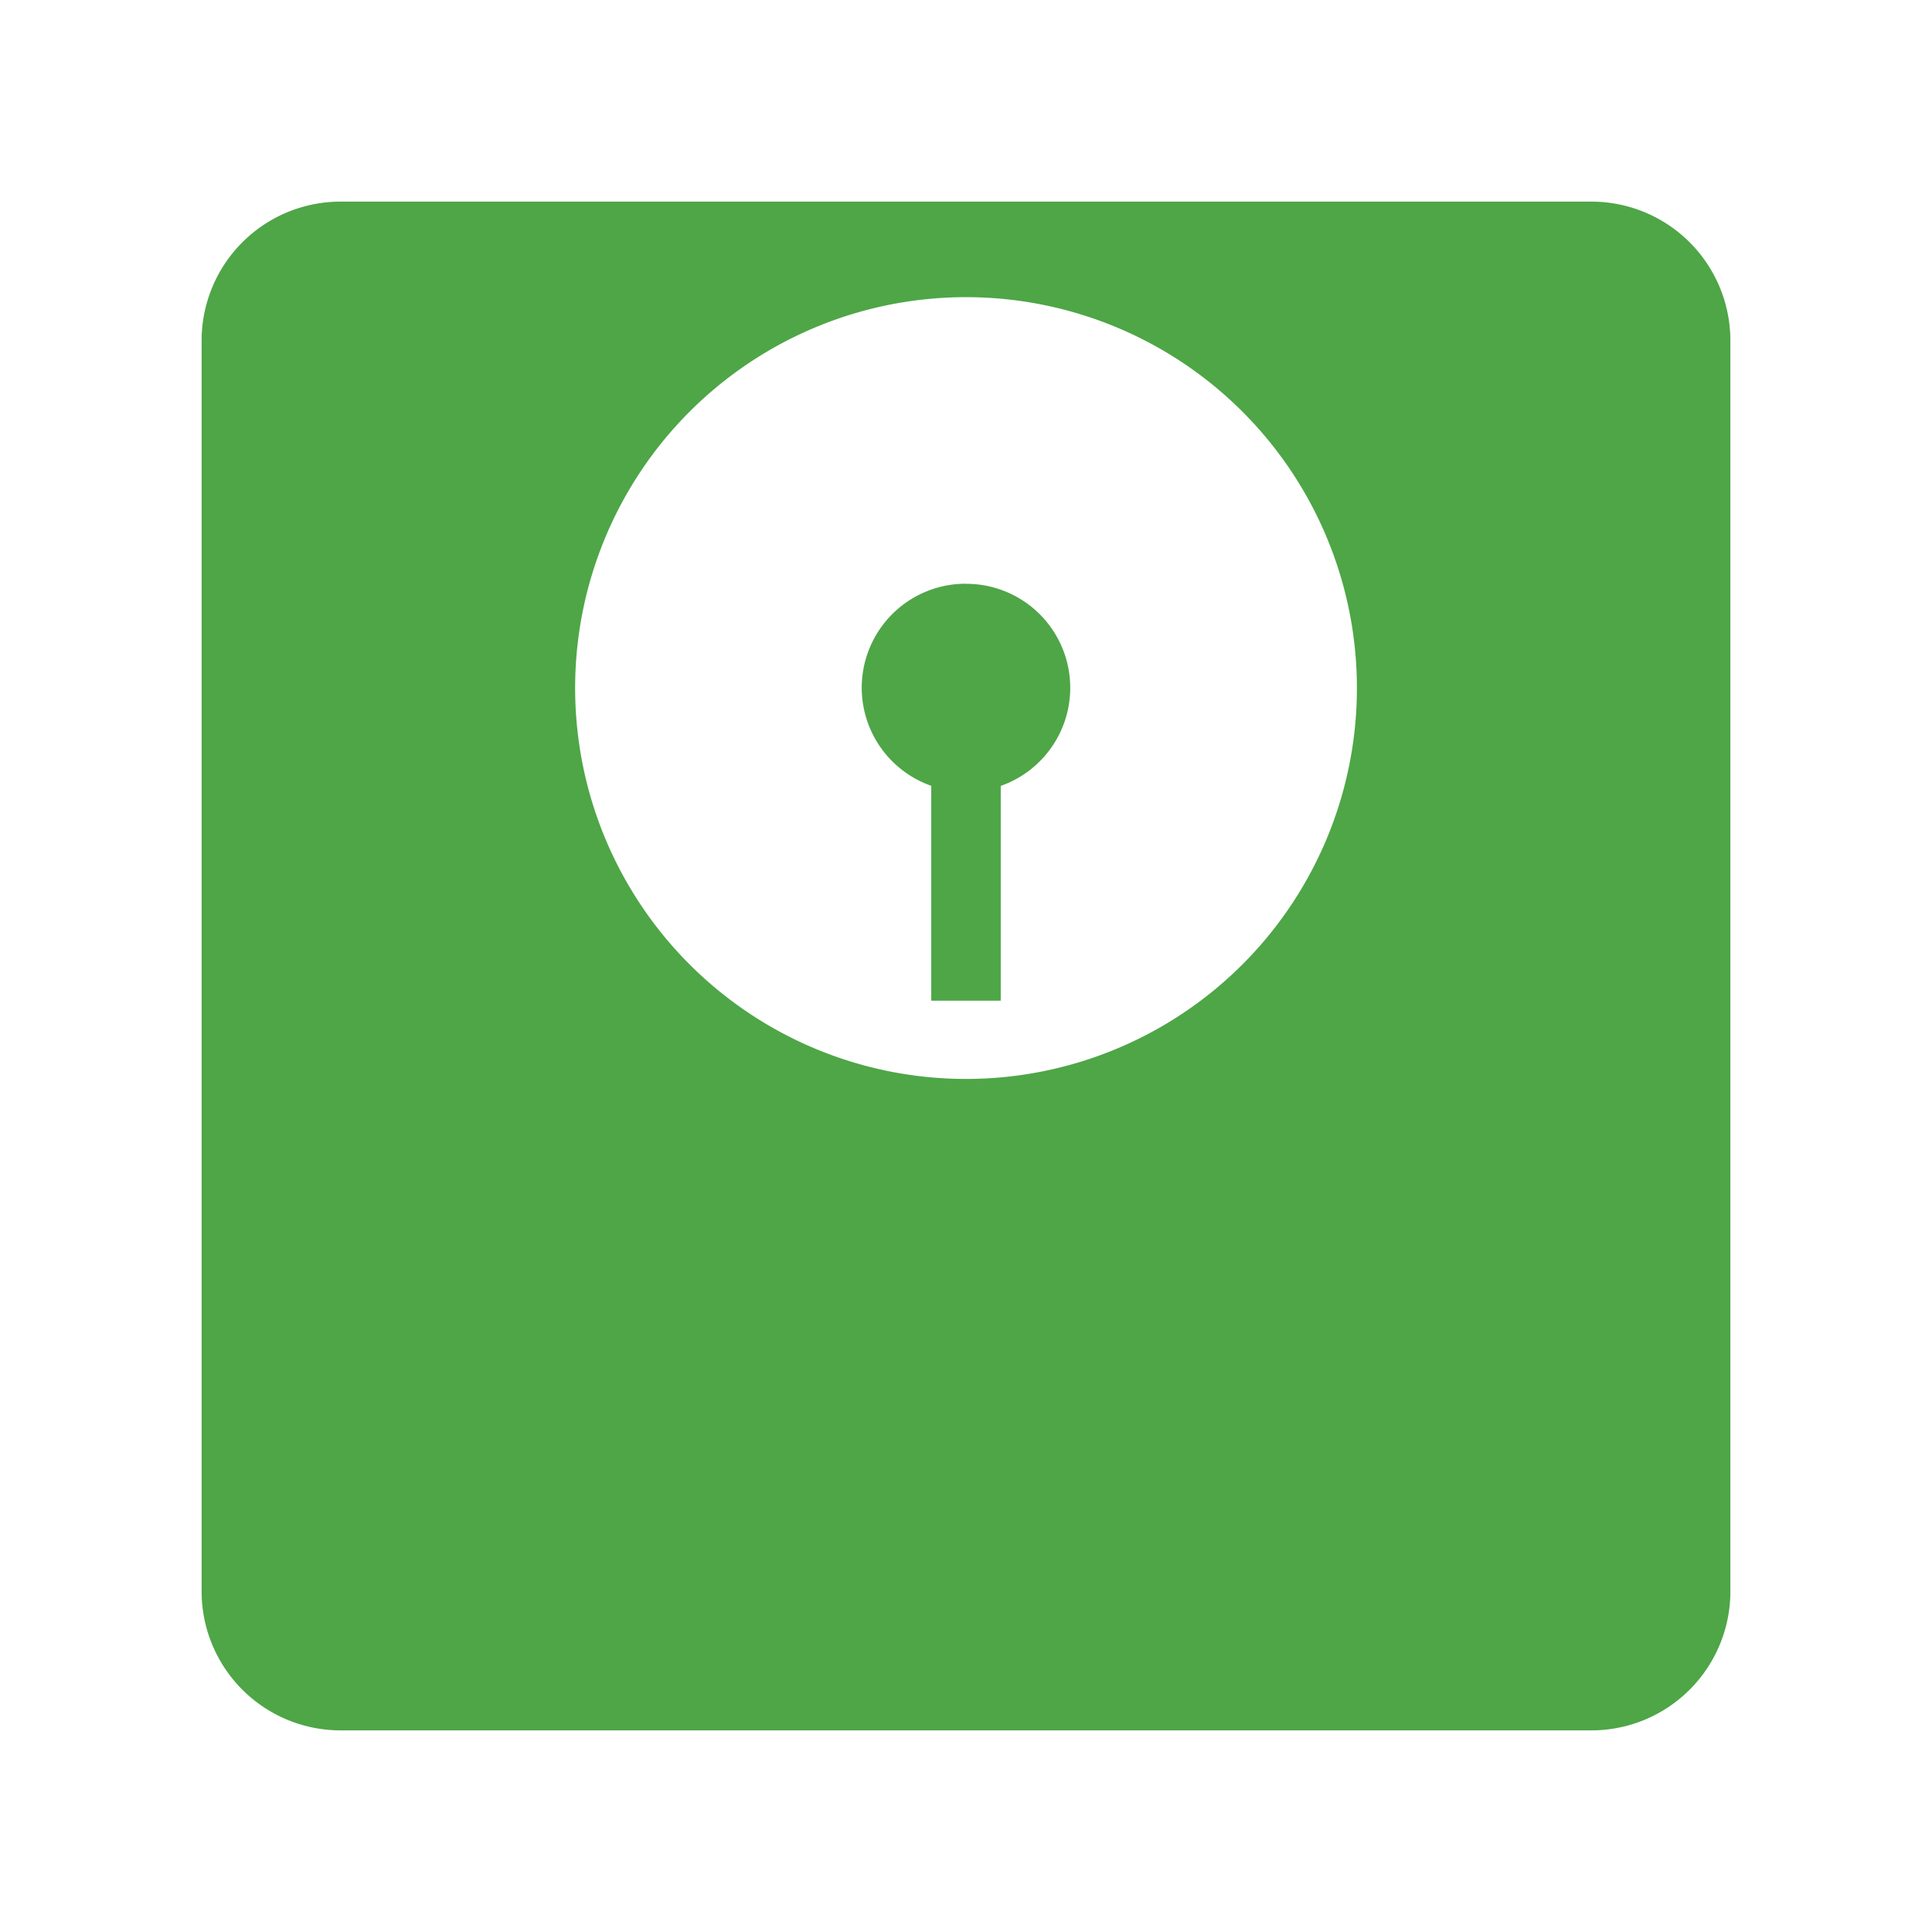 <?xml version="1.0" encoding="UTF-8"?>
<svg xmlns="http://www.w3.org/2000/svg" height="90" width="90">
  <path d="M45 27.192a4.844 4.844 0 00-1.619 9.414v10.009h3.237V36.61a4.844 4.844 0 00-1.619-9.414zm29.135-17.8H15.866a6.475 6.475 0 00-6.474 6.474v58.268a6.475 6.475 0 006.474 6.474h58.268a6.475 6.475 0 006.474-6.474V15.866a6.475 6.475 0 00-6.473-6.474zM45.001 50.261A18.209 18.209 0 1163.21 32.052 18.208 18.208 0 0145 50.261z" fill="#4ea647"></path>
  <path d="M0 0h90v90H0z" fill="none"></path>
</svg>
